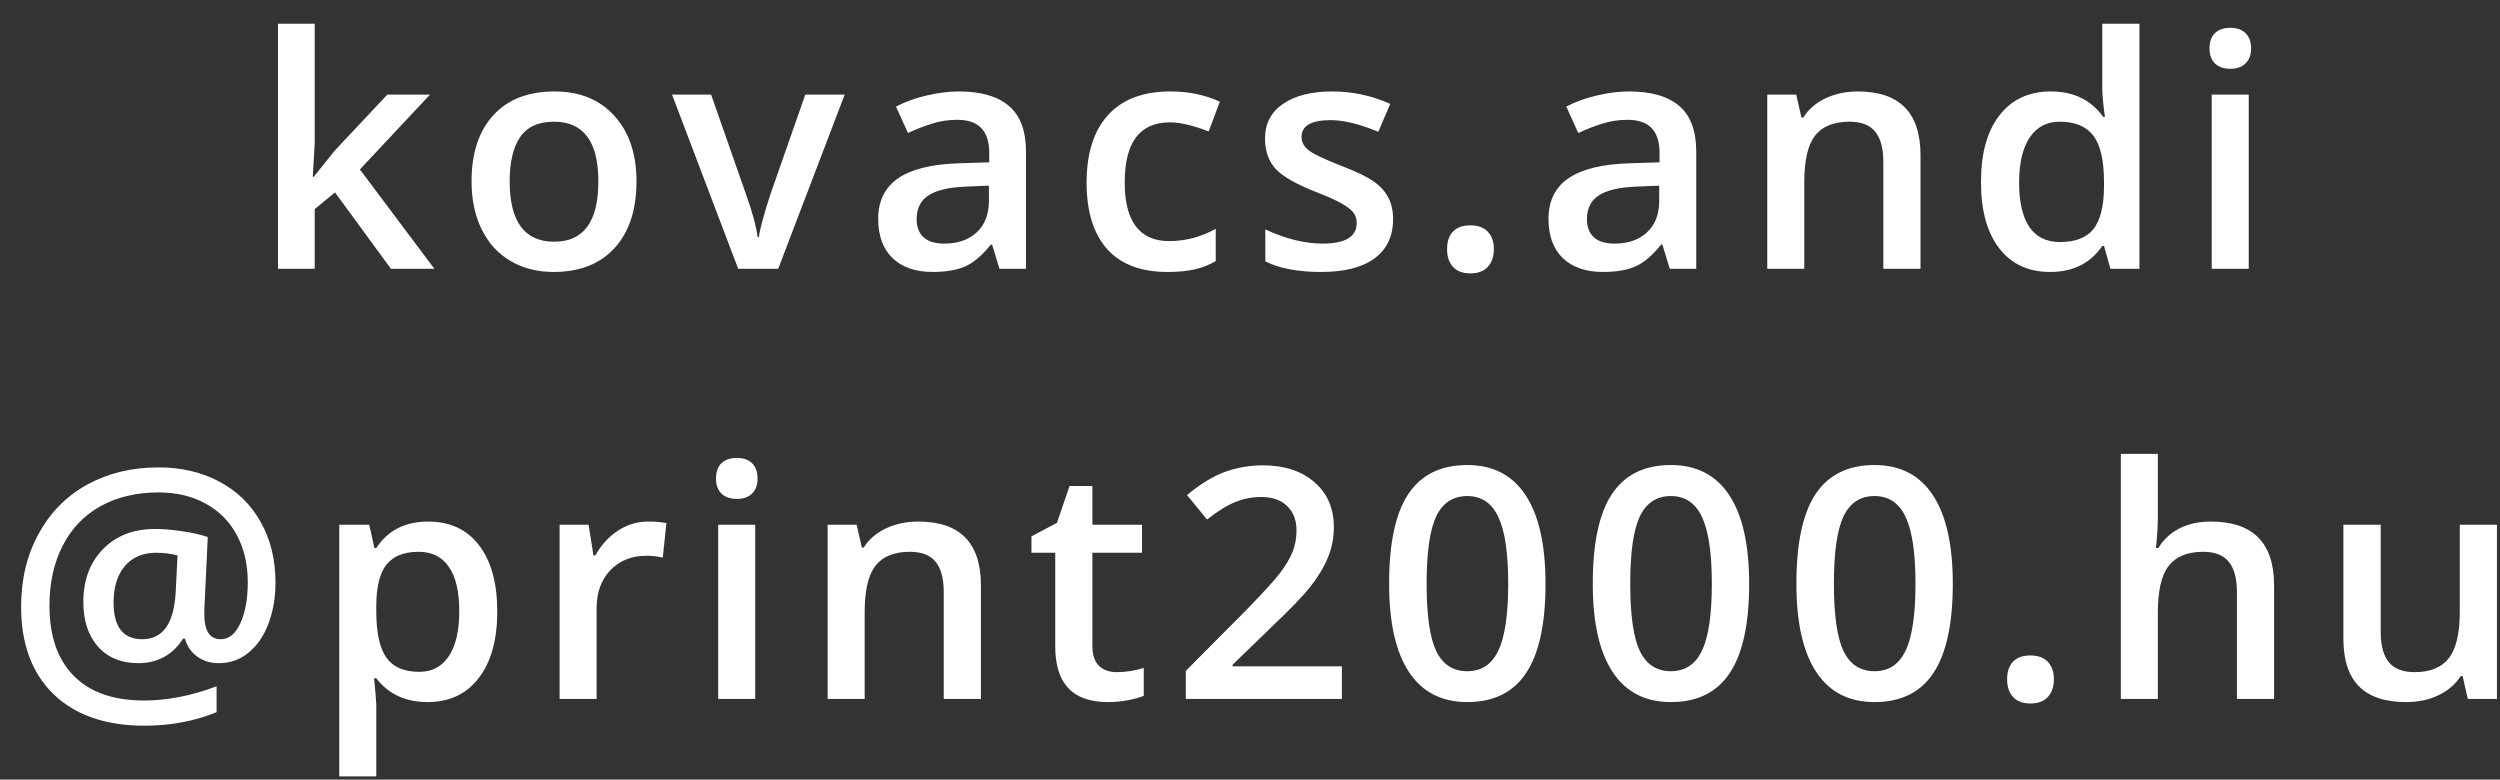 <svg width="93" height="29" viewBox="0 0 93 29" fill="none" xmlns="http://www.w3.org/2000/svg">
<rect x="0" y="0" width="93" height="29" fill="#333333" stroke="none"/>
<path d="M11.671 6.578L12.451 5.605L14.408 3.52H15.996L13.388 6.303L16.16 10H14.543L12.463 7.158L11.707 7.779V10H10.341V0.883H11.707V5.33L11.636 6.578H11.671ZM23.677 6.748C23.677 7.807 23.405 8.633 22.862 9.227C22.319 9.82 21.563 10.117 20.595 10.117C19.989 10.117 19.454 9.98 18.989 9.707C18.524 9.434 18.167 9.041 17.917 8.529C17.667 8.018 17.542 7.424 17.542 6.748C17.542 5.697 17.811 4.877 18.351 4.287C18.89 3.697 19.649 3.402 20.63 3.402C21.567 3.402 22.309 3.705 22.856 4.311C23.403 4.912 23.677 5.725 23.677 6.748ZM18.96 6.748C18.96 8.244 19.513 8.992 20.618 8.992C21.712 8.992 22.259 8.244 22.259 6.748C22.259 5.268 21.708 4.527 20.606 4.527C20.028 4.527 19.608 4.719 19.347 5.102C19.089 5.484 18.96 6.033 18.96 6.748ZM27.461 10L25 3.52H26.453L27.772 7.287C27.998 7.92 28.135 8.432 28.182 8.822H28.229C28.264 8.541 28.401 8.029 28.639 7.287L29.957 3.52H31.422L28.949 10H27.461ZM37.181 10L36.906 9.098H36.859C36.546 9.492 36.232 9.762 35.916 9.906C35.599 10.047 35.193 10.117 34.697 10.117C34.06 10.117 33.562 9.945 33.203 9.602C32.847 9.258 32.669 8.771 32.669 8.143C32.669 7.475 32.917 6.971 33.413 6.631C33.91 6.291 34.666 6.105 35.681 6.074L36.8 6.039V5.693C36.8 5.279 36.703 4.971 36.507 4.768C36.316 4.561 36.017 4.457 35.611 4.457C35.279 4.457 34.96 4.506 34.656 4.604C34.351 4.701 34.058 4.816 33.777 4.949L33.331 3.965C33.683 3.781 34.068 3.643 34.486 3.549C34.904 3.451 35.298 3.402 35.669 3.402C36.494 3.402 37.115 3.582 37.533 3.941C37.955 4.301 38.166 4.865 38.166 5.635V10H37.181ZM35.13 9.062C35.63 9.062 36.031 8.924 36.331 8.646C36.636 8.365 36.788 7.973 36.788 7.469V6.906L35.956 6.941C35.308 6.965 34.835 7.074 34.538 7.27C34.245 7.461 34.099 7.756 34.099 8.154C34.099 8.443 34.185 8.668 34.357 8.828C34.529 8.984 34.787 9.062 35.13 9.062ZM43.421 10.117C42.44 10.117 41.694 9.832 41.182 9.262C40.675 8.688 40.421 7.865 40.421 6.795C40.421 5.705 40.686 4.867 41.218 4.281C41.753 3.695 42.524 3.402 43.532 3.402C44.215 3.402 44.831 3.529 45.378 3.783L44.962 4.891C44.38 4.664 43.899 4.551 43.52 4.551C42.399 4.551 41.839 5.295 41.839 6.783C41.839 7.51 41.977 8.057 42.255 8.424C42.536 8.787 42.946 8.969 43.485 8.969C44.098 8.969 44.678 8.816 45.225 8.512V9.713C44.979 9.857 44.715 9.961 44.434 10.023C44.157 10.086 43.819 10.117 43.421 10.117ZM51.822 8.154C51.822 8.787 51.592 9.273 51.131 9.613C50.67 9.949 50.01 10.117 49.15 10.117C48.287 10.117 47.594 9.986 47.07 9.725V8.535C47.832 8.887 48.541 9.062 49.197 9.062C50.045 9.062 50.469 8.807 50.469 8.295C50.469 8.131 50.422 7.994 50.328 7.885C50.234 7.775 50.08 7.662 49.865 7.545C49.65 7.428 49.352 7.295 48.969 7.146C48.223 6.857 47.717 6.568 47.451 6.279C47.19 5.99 47.059 5.615 47.059 5.154C47.059 4.6 47.281 4.17 47.727 3.865C48.176 3.557 48.785 3.402 49.555 3.402C50.316 3.402 51.037 3.557 51.717 3.865L51.272 4.902C50.572 4.613 49.984 4.469 49.508 4.469C48.781 4.469 48.418 4.676 48.418 5.09C48.418 5.293 48.512 5.465 48.699 5.605C48.891 5.746 49.305 5.939 49.941 6.186C50.477 6.393 50.865 6.582 51.107 6.754C51.35 6.926 51.529 7.125 51.647 7.352C51.764 7.574 51.822 7.842 51.822 8.154ZM53.831 9.268C53.831 8.982 53.906 8.764 54.054 8.611C54.202 8.459 54.417 8.383 54.699 8.383C54.984 8.383 55.2 8.463 55.349 8.623C55.497 8.779 55.572 8.994 55.572 9.268C55.572 9.545 55.495 9.766 55.343 9.93C55.195 10.09 54.98 10.17 54.699 10.17C54.417 10.17 54.202 10.09 54.054 9.93C53.906 9.77 53.831 9.549 53.831 9.268ZM62.116 10L61.84 9.098H61.794C61.481 9.492 61.167 9.762 60.85 9.906C60.534 10.047 60.127 10.117 59.631 10.117C58.995 10.117 58.497 9.945 58.137 9.602C57.782 9.258 57.604 8.771 57.604 8.143C57.604 7.475 57.852 6.971 58.348 6.631C58.844 6.291 59.6 6.105 60.616 6.074L61.735 6.039V5.693C61.735 5.279 61.637 4.971 61.442 4.768C61.251 4.561 60.952 4.457 60.545 4.457C60.213 4.457 59.895 4.506 59.59 4.604C59.286 4.701 58.993 4.816 58.712 4.949L58.266 3.965C58.618 3.781 59.002 3.643 59.42 3.549C59.838 3.451 60.233 3.402 60.604 3.402C61.428 3.402 62.049 3.582 62.467 3.941C62.889 4.301 63.1 4.865 63.1 5.635V10H62.116ZM60.065 9.062C60.565 9.062 60.965 8.924 61.266 8.646C61.571 8.365 61.723 7.973 61.723 7.469V6.906L60.891 6.941C60.243 6.965 59.77 7.074 59.473 7.27C59.18 7.461 59.034 7.756 59.034 8.154C59.034 8.443 59.12 8.668 59.292 8.828C59.463 8.984 59.721 9.062 60.065 9.062ZM71.443 10H70.06V6.016C70.06 5.516 69.959 5.143 69.756 4.896C69.556 4.65 69.238 4.527 68.801 4.527C68.219 4.527 67.793 4.699 67.523 5.043C67.254 5.387 67.119 5.963 67.119 6.771V10H65.742V3.52H66.82L67.013 4.369H67.084C67.279 4.061 67.556 3.822 67.916 3.654C68.275 3.486 68.674 3.402 69.111 3.402C70.666 3.402 71.443 4.193 71.443 5.775V10ZM76.265 10.117C75.456 10.117 74.825 9.824 74.372 9.238C73.919 8.652 73.692 7.83 73.692 6.771C73.692 5.709 73.921 4.883 74.378 4.293C74.839 3.699 75.476 3.402 76.288 3.402C77.14 3.402 77.788 3.717 78.234 4.346H78.304C78.237 3.881 78.204 3.514 78.204 3.244V0.883H79.587V10H78.509L78.269 9.15H78.204C77.763 9.795 77.116 10.117 76.265 10.117ZM76.634 9.004C77.2 9.004 77.612 8.846 77.87 8.529C78.128 8.209 78.261 7.691 78.269 6.977V6.783C78.269 5.967 78.136 5.387 77.87 5.043C77.605 4.699 77.189 4.527 76.622 4.527C76.138 4.527 75.765 4.725 75.503 5.119C75.241 5.51 75.111 6.068 75.111 6.795C75.111 7.514 75.237 8.062 75.491 8.441C75.745 8.816 76.126 9.004 76.634 9.004ZM83.653 10H82.276V3.52H83.653V10ZM82.194 1.803C82.194 1.557 82.26 1.367 82.393 1.234C82.53 1.102 82.723 1.035 82.973 1.035C83.215 1.035 83.403 1.102 83.535 1.234C83.672 1.367 83.741 1.557 83.741 1.803C83.741 2.037 83.672 2.223 83.535 2.359C83.403 2.492 83.215 2.559 82.973 2.559C82.723 2.559 82.53 2.492 82.393 2.359C82.26 2.223 82.194 2.037 82.194 1.803ZM10.248 21.67C10.248 22.229 10.161 22.74 9.985 23.205C9.809 23.666 9.561 24.025 9.241 24.283C8.924 24.541 8.557 24.67 8.139 24.67C7.83 24.67 7.563 24.588 7.336 24.424C7.11 24.26 6.957 24.037 6.879 23.756H6.809C6.617 24.061 6.381 24.289 6.1 24.441C5.819 24.594 5.502 24.67 5.151 24.67C4.514 24.67 4.012 24.465 3.645 24.055C3.282 23.645 3.1 23.09 3.1 22.391C3.1 21.586 3.342 20.934 3.826 20.434C4.311 19.93 4.961 19.678 5.778 19.678C6.075 19.678 6.403 19.705 6.762 19.76C7.125 19.811 7.448 19.883 7.729 19.977L7.6 22.701V22.842C7.6 23.467 7.803 23.779 8.209 23.779C8.518 23.779 8.762 23.58 8.942 23.182C9.125 22.783 9.217 22.275 9.217 21.658C9.217 20.99 9.08 20.404 8.807 19.9C8.534 19.393 8.145 19.002 7.641 18.729C7.137 18.455 6.559 18.318 5.907 18.318C5.075 18.318 4.35 18.49 3.733 18.834C3.119 19.178 2.651 19.67 2.326 20.311C2.002 20.947 1.84 21.688 1.84 22.531C1.84 23.664 2.143 24.535 2.748 25.145C3.354 25.754 4.223 26.059 5.356 26.059C6.219 26.059 7.119 25.883 8.057 25.531V26.492C7.237 26.828 6.344 26.996 5.379 26.996C3.934 26.996 2.807 26.607 1.998 25.83C1.19 25.049 0.785 23.961 0.785 22.566C0.785 21.547 1.004 20.641 1.442 19.848C1.879 19.051 2.485 18.441 3.258 18.02C4.035 17.598 4.914 17.387 5.895 17.387C6.742 17.387 7.496 17.562 8.157 17.914C8.821 18.266 9.334 18.768 9.698 19.42C10.065 20.068 10.248 20.818 10.248 21.67ZM4.225 22.414C4.225 23.324 4.582 23.779 5.297 23.779C6.051 23.779 6.463 23.207 6.534 22.062L6.604 20.662C6.358 20.596 6.094 20.562 5.813 20.562C5.313 20.562 4.922 20.729 4.641 21.061C4.364 21.393 4.225 21.844 4.225 22.414ZM15.908 26.117C15.088 26.117 14.451 25.822 13.998 25.232H13.916C13.97 25.779 13.998 26.111 13.998 26.229V28.883H12.621V19.52H13.734C13.765 19.641 13.83 19.93 13.927 20.387H13.998C14.427 19.73 15.072 19.402 15.931 19.402C16.74 19.402 17.369 19.695 17.818 20.281C18.271 20.867 18.498 21.689 18.498 22.748C18.498 23.807 18.267 24.633 17.806 25.227C17.349 25.82 16.716 26.117 15.908 26.117ZM15.574 20.527C15.027 20.527 14.627 20.688 14.373 21.008C14.123 21.328 13.998 21.84 13.998 22.543V22.748C13.998 23.537 14.123 24.109 14.373 24.465C14.623 24.816 15.031 24.992 15.597 24.992C16.074 24.992 16.441 24.797 16.699 24.406C16.957 24.016 17.085 23.459 17.085 22.736C17.085 22.01 16.957 21.461 16.699 21.09C16.445 20.715 16.07 20.527 15.574 20.527ZM24.104 19.402C24.382 19.402 24.61 19.422 24.79 19.461L24.655 20.744C24.46 20.697 24.257 20.674 24.046 20.674C23.495 20.674 23.048 20.854 22.704 21.213C22.364 21.572 22.194 22.039 22.194 22.613V26H20.817V19.52H21.895L22.077 20.662H22.147C22.362 20.275 22.642 19.969 22.985 19.742C23.333 19.516 23.706 19.402 24.104 19.402ZM28.094 26H26.717V19.52H28.094V26ZM26.635 17.803C26.635 17.557 26.701 17.367 26.834 17.234C26.971 17.102 27.164 17.035 27.414 17.035C27.656 17.035 27.844 17.102 27.977 17.234C28.113 17.367 28.182 17.557 28.182 17.803C28.182 18.037 28.113 18.223 27.977 18.359C27.844 18.492 27.656 18.559 27.414 18.559C27.164 18.559 26.971 18.492 26.834 18.359C26.701 18.223 26.635 18.037 26.635 17.803ZM36.49 26H35.107V22.016C35.107 21.516 35.005 21.143 34.802 20.896C34.603 20.65 34.285 20.527 33.847 20.527C33.265 20.527 32.839 20.699 32.57 21.043C32.3 21.387 32.166 21.963 32.166 22.771V26H30.788V19.52H31.867L32.06 20.369H32.13C32.326 20.061 32.603 19.822 32.962 19.654C33.322 19.486 33.72 19.402 34.158 19.402C35.712 19.402 36.49 20.193 36.49 21.775V26ZM41.54 25.004C41.876 25.004 42.212 24.951 42.548 24.846V25.883C42.395 25.949 42.198 26.004 41.956 26.047C41.718 26.094 41.469 26.117 41.212 26.117C39.907 26.117 39.255 25.43 39.255 24.055V20.562H38.37V19.953L39.319 19.449L39.788 18.078H40.637V19.52H42.483V20.562H40.637V24.031C40.637 24.363 40.719 24.609 40.883 24.77C41.051 24.926 41.27 25.004 41.54 25.004ZM49.918 26H44.111V24.957L46.32 22.736C46.973 22.068 47.404 21.596 47.615 21.318C47.83 21.037 47.986 20.773 48.084 20.527C48.182 20.281 48.23 20.018 48.23 19.736C48.23 19.35 48.113 19.045 47.879 18.822C47.648 18.6 47.328 18.488 46.918 18.488C46.59 18.488 46.272 18.549 45.963 18.67C45.658 18.791 45.305 19.01 44.902 19.326L44.158 18.418C44.635 18.016 45.098 17.73 45.547 17.562C45.996 17.395 46.475 17.311 46.982 17.311C47.779 17.311 48.418 17.52 48.898 17.938C49.379 18.352 49.619 18.91 49.619 19.613C49.619 20 49.549 20.367 49.408 20.715C49.272 21.062 49.059 21.422 48.77 21.793C48.484 22.16 48.008 22.658 47.34 23.287L45.852 24.729V24.787H49.918V26ZM57.493 21.717C57.493 23.205 57.253 24.311 56.773 25.033C56.296 25.756 55.566 26.117 54.581 26.117C53.628 26.117 52.906 25.744 52.413 24.998C51.921 24.252 51.675 23.158 51.675 21.717C51.675 20.205 51.913 19.092 52.39 18.377C52.87 17.658 53.601 17.299 54.581 17.299C55.538 17.299 56.263 17.674 56.755 18.424C57.247 19.174 57.493 20.271 57.493 21.717ZM53.07 21.717C53.07 22.885 53.189 23.719 53.427 24.219C53.669 24.719 54.054 24.969 54.581 24.969C55.109 24.969 55.493 24.715 55.736 24.207C55.982 23.699 56.105 22.869 56.105 21.717C56.105 20.568 55.982 19.738 55.736 19.227C55.493 18.711 55.109 18.453 54.581 18.453C54.054 18.453 53.669 18.705 53.427 19.209C53.189 19.713 53.07 20.549 53.07 21.717ZM65.069 21.717C65.069 23.205 64.829 24.311 64.348 25.033C63.872 25.756 63.141 26.117 62.157 26.117C61.204 26.117 60.481 25.744 59.989 24.998C59.497 24.252 59.251 23.158 59.251 21.717C59.251 20.205 59.489 19.092 59.965 18.377C60.446 17.658 61.176 17.299 62.157 17.299C63.114 17.299 63.838 17.674 64.331 18.424C64.823 19.174 65.069 20.271 65.069 21.717ZM60.645 21.717C60.645 22.885 60.764 23.719 61.002 24.219C61.245 24.719 61.63 24.969 62.157 24.969C62.684 24.969 63.069 24.715 63.311 24.207C63.557 23.699 63.68 22.869 63.68 21.717C63.68 20.568 63.557 19.738 63.311 19.227C63.069 18.711 62.684 18.453 62.157 18.453C61.63 18.453 61.245 18.705 61.002 19.209C60.764 19.713 60.645 20.549 60.645 21.717ZM72.644 21.717C72.644 23.205 72.404 24.311 71.924 25.033C71.447 25.756 70.717 26.117 69.732 26.117C68.779 26.117 68.056 25.744 67.564 24.998C67.072 24.252 66.826 23.158 66.826 21.717C66.826 20.205 67.064 19.092 67.541 18.377C68.021 17.658 68.752 17.299 69.732 17.299C70.689 17.299 71.414 17.674 71.906 18.424C72.398 19.174 72.644 20.271 72.644 21.717ZM68.221 21.717C68.221 22.885 68.34 23.719 68.578 24.219C68.82 24.719 69.205 24.969 69.732 24.969C70.26 24.969 70.644 24.715 70.887 24.207C71.133 23.699 71.256 22.869 71.256 21.717C71.256 20.568 71.133 19.738 70.887 19.227C70.644 18.711 70.26 18.453 69.732 18.453C69.205 18.453 68.82 18.705 68.578 19.209C68.34 19.713 68.221 20.549 68.221 21.717ZM74.665 25.268C74.665 24.982 74.739 24.764 74.888 24.611C75.036 24.459 75.251 24.383 75.532 24.383C75.817 24.383 76.034 24.463 76.183 24.623C76.331 24.779 76.405 24.994 76.405 25.268C76.405 25.545 76.329 25.766 76.177 25.93C76.028 26.09 75.814 26.17 75.532 26.17C75.251 26.17 75.036 26.09 74.888 25.93C74.739 25.77 74.665 25.549 74.665 25.268ZM84.596 26H83.213V22.016C83.213 21.516 83.112 21.143 82.909 20.896C82.709 20.65 82.391 20.527 81.954 20.527C81.375 20.527 80.95 20.701 80.676 21.049C80.407 21.393 80.272 21.971 80.272 22.783V26H78.895V16.883H80.272V19.197C80.272 19.568 80.248 19.965 80.202 20.387H80.29C80.477 20.074 80.737 19.832 81.069 19.66C81.405 19.488 81.795 19.402 82.241 19.402C83.811 19.402 84.596 20.193 84.596 21.775V26ZM91.802 26L91.609 25.15H91.539C91.347 25.451 91.074 25.688 90.718 25.859C90.367 26.031 89.965 26.117 89.511 26.117C88.726 26.117 88.14 25.922 87.754 25.531C87.367 25.141 87.174 24.549 87.174 23.756V19.52H88.562V23.516C88.562 24.012 88.664 24.385 88.867 24.635C89.07 24.881 89.388 25.004 89.822 25.004C90.4 25.004 90.824 24.832 91.093 24.488C91.367 24.141 91.504 23.561 91.504 22.748V19.52H92.886V26H91.802Z" fill="white"/>
</svg>
